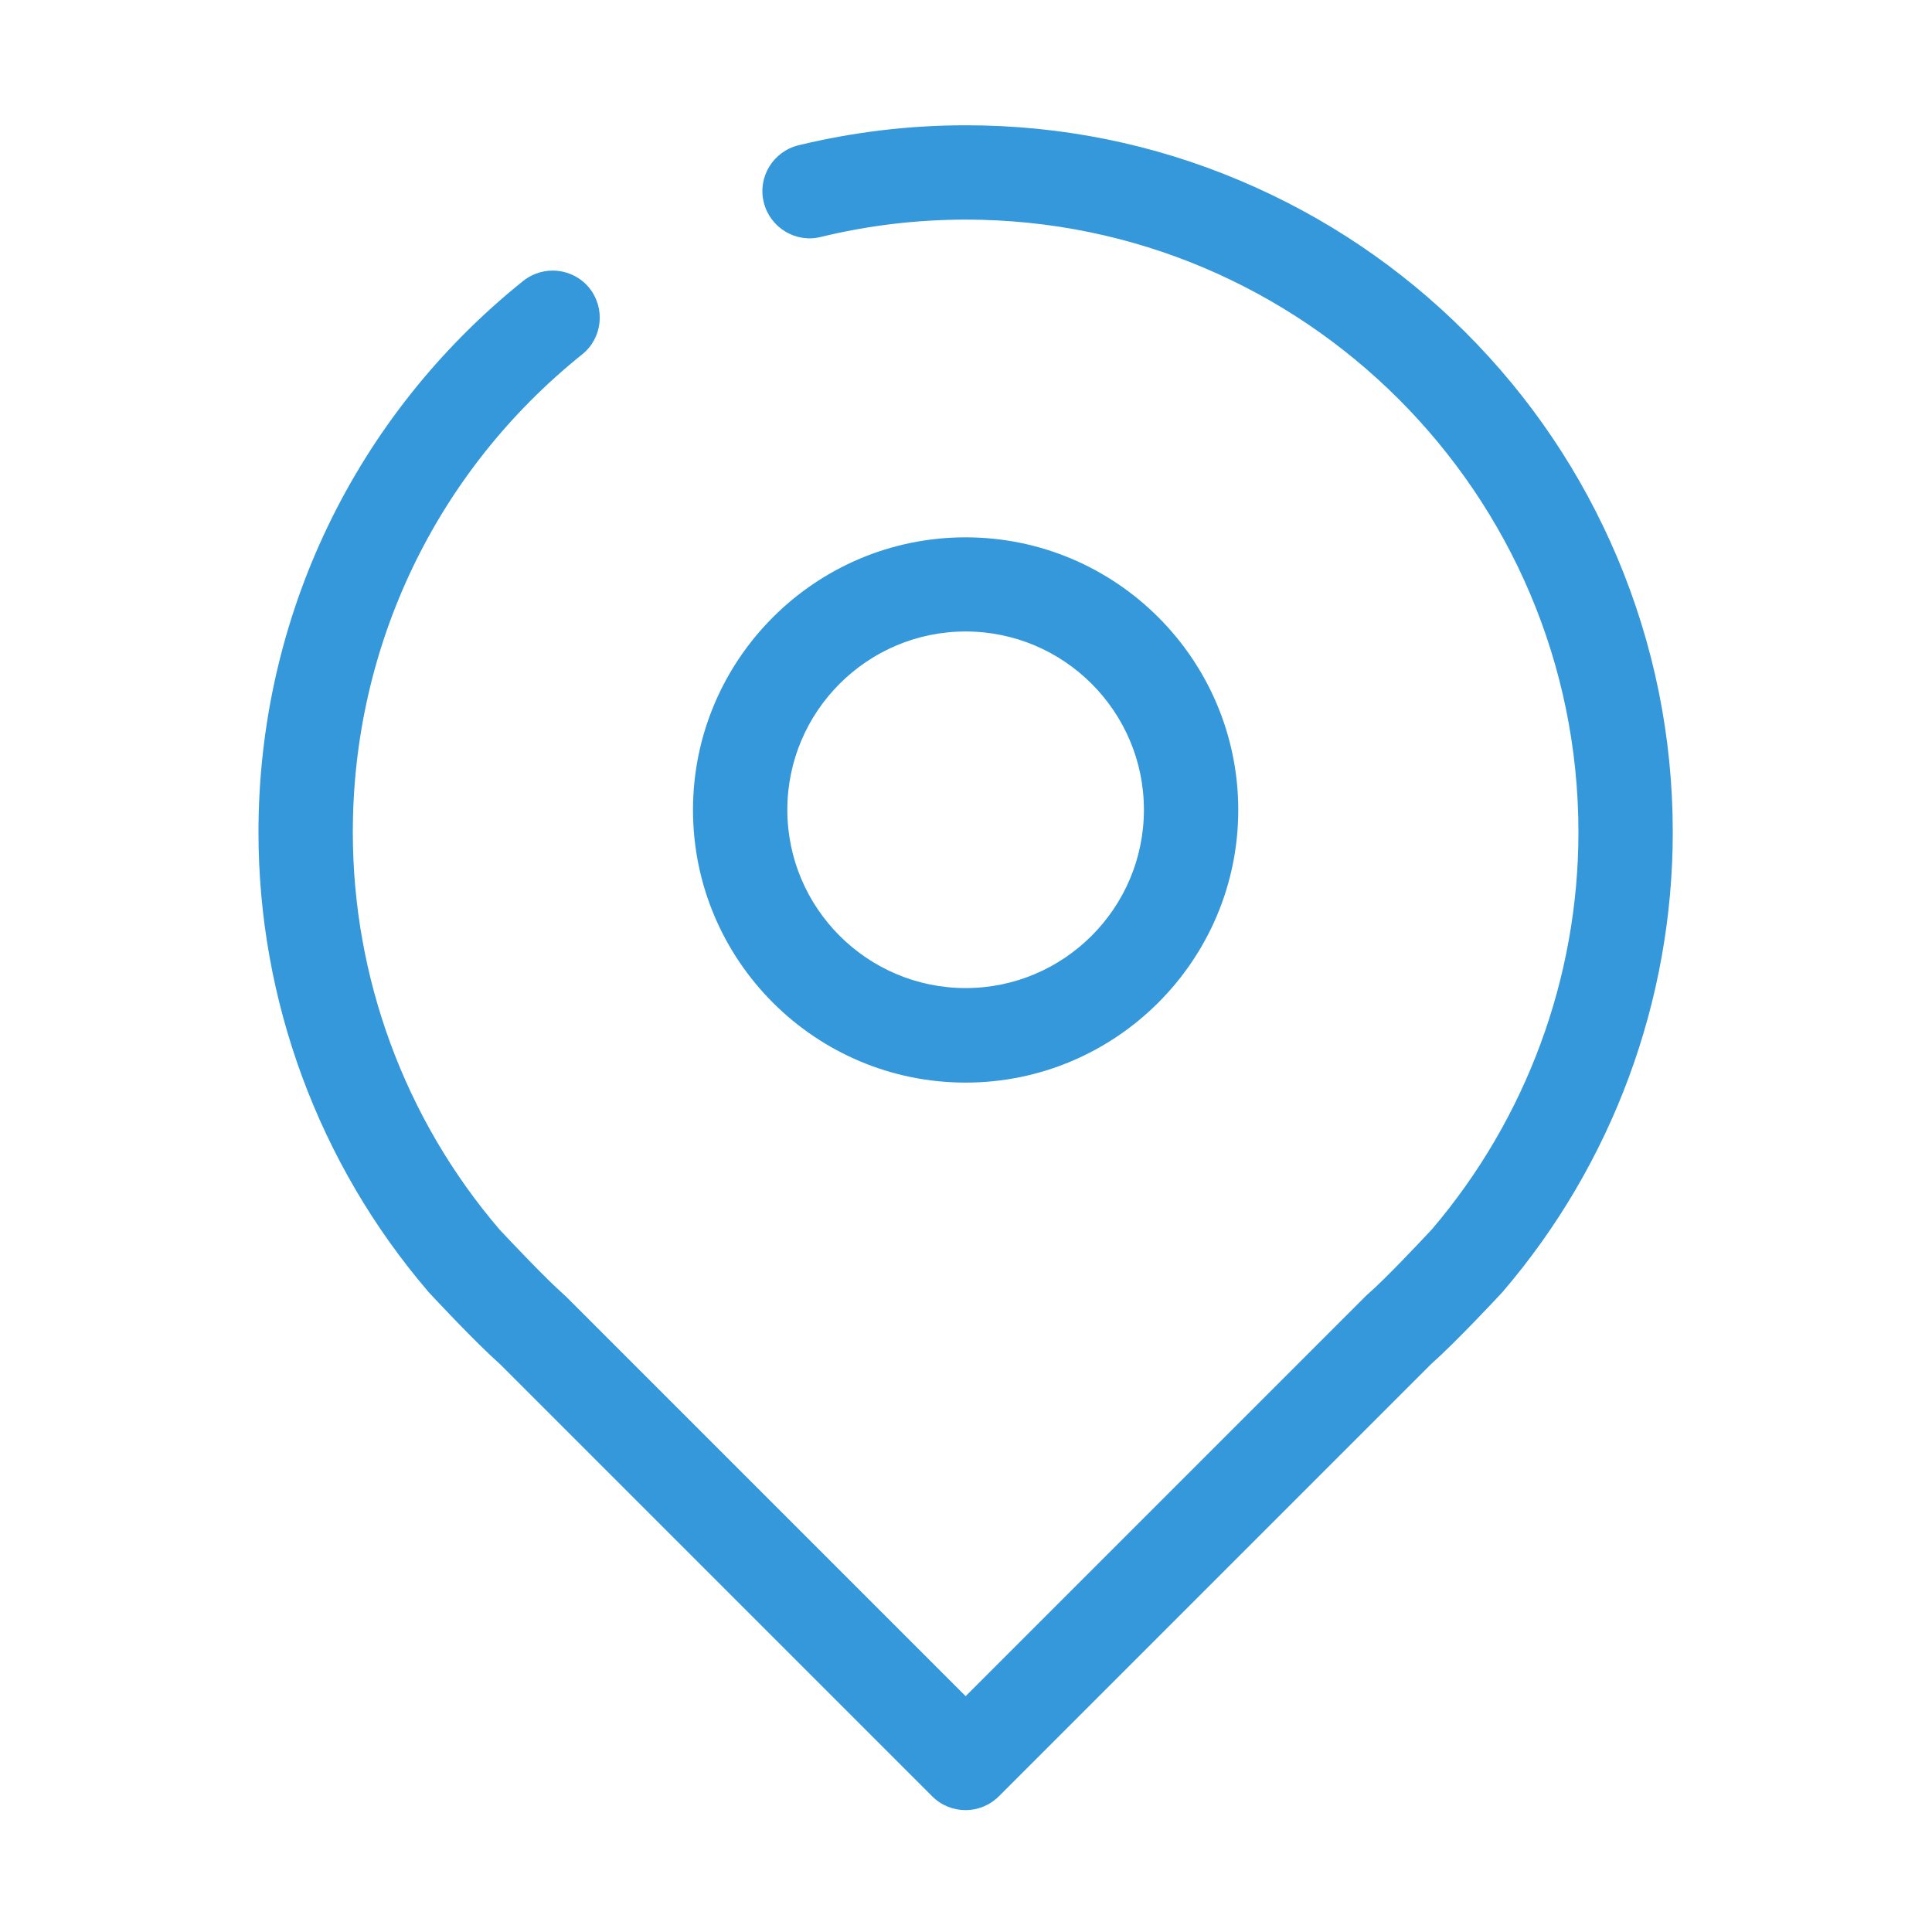 <?xml version="1.0" standalone="no"?><!DOCTYPE svg PUBLIC "-//W3C//DTD SVG 1.1//EN" "http://www.w3.org/Graphics/SVG/1.1/DTD/svg11.dtd"><svg class="icon" width="32px" height="32.00px" viewBox="0 0 1024 1024" version="1.1" xmlns="http://www.w3.org/2000/svg"><path fill="#3498DB" d="M511.8 959.4c-6.4 0-12.8-2.4-17.7-7.3l-229-229c-12.9-11.4-35-35.1-37.5-37.8-0.2-0.2-0.5-0.5-0.7-0.8-58-67.8-89.9-154.2-89.9-243.3 0-114.2 51.1-220.7 140.3-292.3 10.8-8.6 26.5-6.9 35.1 3.8 8.6 10.8 6.9 26.5-3.8 35.1-77.3 62-121.6 154.4-121.6 253.3 0 77.1 27.5 151.8 77.6 210.4 6.8 7.3 25 26.5 34 34.4 0.4 0.4 0.8 0.8 1.3 1.2L511.8 899l211.9-211.9c0.4-0.4 0.8-0.8 1.3-1.2 9-7.8 27.2-27.1 34-34.4 50-58.7 77.6-133.4 77.6-210.4 0-179-145.6-324.7-324.7-324.7-26 0-51.9 3.1-76.9 9.2-13.4 3.3-26.9-5-30.2-18.4s5-26.9 18.4-30.2c28.9-7 58.7-10.6 88.7-10.6 50.6 0 99.6 9.9 145.8 29.5 44.6 18.9 84.7 45.9 119.1 80.3 34.4 34.4 61.4 74.5 80.3 119.1 19.5 46.2 29.5 95.3 29.5 145.8 0 89.1-31.9 175.5-89.9 243.3-0.2 0.3-0.4 0.5-0.7 0.8-2.5 2.7-24.6 26.4-37.5 37.8l-229 229c-5 5-11.4 7.4-17.7 7.4zM511.8 573.8c-79.7 0-144.5-64.8-144.5-144.5s64.8-144.5 144.5-144.5 144.5 64.8 144.5 144.5-64.9 144.5-144.5 144.5z m0-239.1c-52.1 0-94.5 42.4-94.5 94.5s42.4 94.5 94.5 94.5 94.5-42.4 94.5-94.5-42.4-94.5-94.5-94.5z" /></svg>